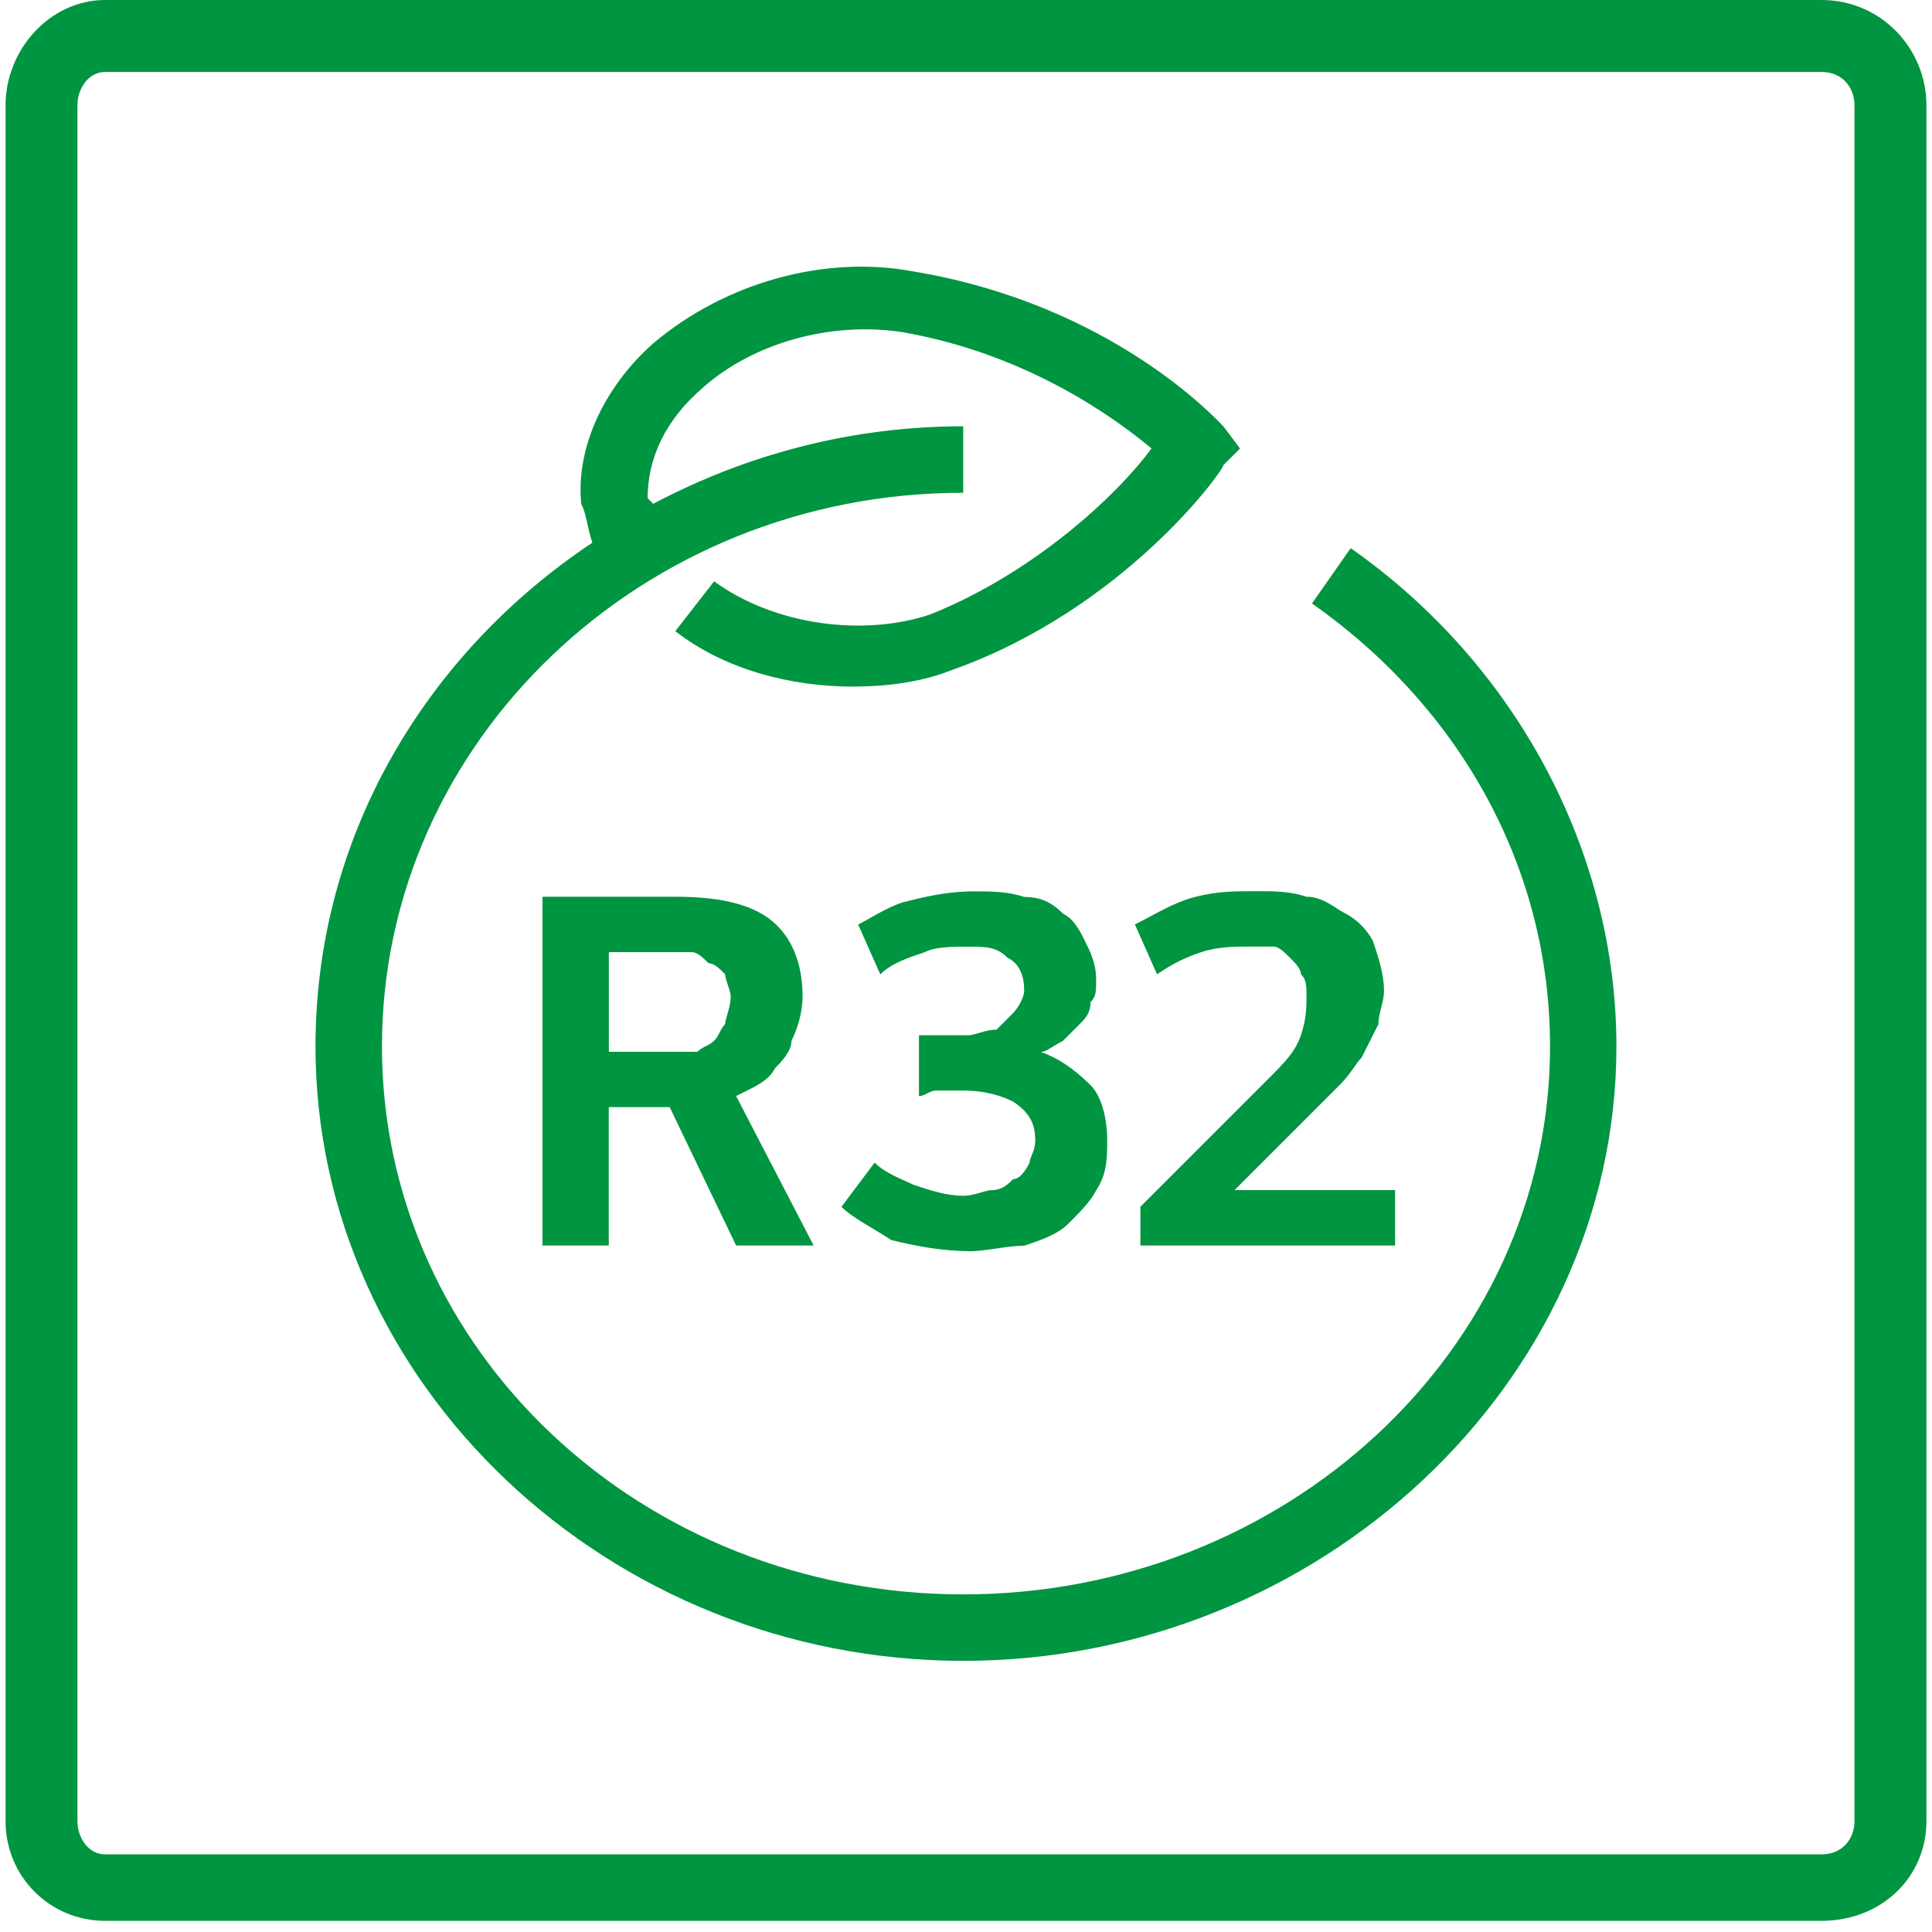 <svg xmlns="http://www.w3.org/2000/svg" xmlns:xlink="http://www.w3.org/1999/xlink" id="uuid-78083e43-2191-4579-8c6c-5c3947bea712" data-name="Lag 1" viewBox="0 0 214.82 214.82"><defs><style>      .uuid-b39d7eae-7410-43c3-843e-10f6ffe69f88 {        clip-path: url(#uuid-4eacda47-f4c5-49bd-9f0a-3185eb0f36f5);      }      .uuid-1cb49cd8-e4a0-4a56-8b6e-c8cb585553b4 {        fill: #009540;      }      .uuid-507727a7-9b58-4898-8651-808a42fddd07 {        fill: none;      }    </style><clipPath id="uuid-4eacda47-f4c5-49bd-9f0a-3185eb0f36f5"><rect class="uuid-507727a7-9b58-4898-8651-808a42fddd07" width="214.82" height="214.82"></rect></clipPath></defs><g class="uuid-b39d7eae-7410-43c3-843e-10f6ffe69f88"><path class="uuid-1cb49cd8-e4a0-4a56-8b6e-c8cb585553b4" d="m202.51,8c2.46,0,3.69,1.85,3.69,3.69v190.81c0,1.85-1.23,3.69-3.69,3.69H11.69c-1.85,0-3.08-1.85-3.08-3.69V11.69c0-1.85,1.23-3.69,3.08-3.69h190.81Zm0-8H11.69C5.54,0,.62,5.54.62,11.69v190.81c0,6.16,4.92,11.08,11.08,11.08h190.81c6.77,0,11.69-4.92,11.69-11.08V11.69c0-6.16-4.92-11.69-11.69-11.69Z"></path><path class="uuid-1cb49cd8-e4a0-4a56-8b6e-c8cb585553b4" d="m75.09,116.95h2.46c.62-.62,1.23-.62,1.85-1.23.62-.62.62-1.23,1.23-1.85,0-.62.62-1.85.62-3.08,0-.62-.62-1.85-.62-2.46-.62-.62-1.23-1.23-1.85-1.23-.62-.62-1.23-1.23-1.85-1.23h-9.23v11.08h7.39Zm-14.77,21.54v-38.78h14.77c4.31,0,8,.62,10.46,2.46,2.46,1.85,3.69,4.92,3.69,8.62,0,1.85-.62,3.69-1.23,4.92,0,1.23-1.23,2.46-1.85,3.08-.62,1.23-1.85,1.85-3.08,2.46l-1.23.62,8.62,16.62h-8.62l-7.39-15.39h-6.77v15.39h-7.39Z"></path><path class="uuid-1cb49cd8-e4a0-4a56-8b6e-c8cb585553b4" d="m107.72,139.11c-3.08,0-6.16-.62-8.62-1.23-1.85-1.23-4.31-2.46-5.54-3.69l3.69-4.92c1.23,1.23,3.08,1.85,4.31,2.46,1.85.62,3.69,1.23,5.54,1.23,1.23,0,2.46-.62,3.08-.62,1.23,0,1.85-.62,2.46-1.23.62,0,1.23-.62,1.85-1.85,0-.62.62-1.23.62-2.46,0-1.85-.62-3.08-2.46-4.31-1.23-.62-3.08-1.23-5.54-1.23h-3.08c-.62,0-1.23.62-1.85.62v-6.77h5.54c.62,0,1.85-.62,3.08-.62.62-.62,1.23-1.23,1.85-1.85.62-.62,1.23-1.85,1.23-2.46,0-1.85-.62-3.08-1.85-3.69-1.23-1.23-2.46-1.23-4.31-1.23s-3.69,0-4.92.62c-1.85.62-3.69,1.23-4.92,2.46l-2.46-5.54c1.23-.62,3.08-1.85,4.92-2.46,2.46-.62,4.92-1.23,8-1.23,1.85,0,3.69,0,5.54.62,1.85,0,3.08.62,4.31,1.85,1.23.62,1.85,1.85,2.46,3.08s1.23,2.46,1.23,4.31c0,1.23,0,1.85-.62,2.46,0,1.23-.62,1.85-1.23,2.46l-1.85,1.85c-1.23.62-1.85,1.23-2.46,1.23,1.85.62,3.69,1.85,5.54,3.69,1.23,1.23,1.85,3.69,1.85,6.16,0,1.85,0,3.69-1.23,5.54-.62,1.23-1.85,2.46-3.08,3.69-1.23,1.23-3.08,1.85-4.92,2.46-1.85,0-4.31.62-6.16.62Z"></path><path class="uuid-1cb49cd8-e4a0-4a56-8b6e-c8cb585553b4" d="m155.11,138.49h-28.31v-4.31l14.16-14.16c1.85-1.85,3.08-3.08,3.69-4.92.62-1.85.62-3.08.62-4.31s0-1.85-.62-2.46c0-.62-.62-1.23-1.23-1.85-.62-.62-1.23-1.23-1.85-1.23h-2.46c-1.85,0-3.69,0-5.54.62-1.85.62-3.08,1.23-4.92,2.46l-2.46-5.54c2.46-1.23,4.31-2.46,6.77-3.08,2.46-.62,4.31-.62,6.77-.62,1.85,0,3.69,0,5.54.62,1.85,0,3.08,1.23,4.31,1.85,1.23.62,2.46,1.85,3.08,3.08.62,1.85,1.23,3.69,1.23,5.54,0,1.23-.62,2.46-.62,3.69-.62,1.23-1.23,2.46-1.85,3.69-.62.62-1.23,1.85-2.46,3.08-.62.62-1.85,1.85-2.46,2.46l-9.23,9.23h17.85v6.16Z"></path><path class="uuid-1cb49cd8-e4a0-4a56-8b6e-c8cb585553b4" d="m150.19,60.94l-4.31,6.16c16.62,11.69,26.47,29.55,26.47,49.24,0,33.85-29.55,60.94-65.25,60.94s-64.63-27.08-64.63-60.94,28.93-61.55,64.63-61.55v-7.39c-12.31,0-24.01,3.08-34.47,8.62l-.62-.62c0-4.31,1.85-8.62,6.16-12.31,5.54-4.92,14.16-7.39,22.16-6.16,14.16,2.46,24.01,9.85,27.7,12.93-3.08,4.31-12.31,13.54-24.62,18.47-7.39,2.46-17.23,1.23-24.01-3.69l-4.31,5.54c5.54,4.31,12.93,6.16,19.7,6.16,4.31,0,8-.62,11.08-1.85,19.08-6.77,30.16-22.16,30.16-22.77l1.85-1.85-1.85-2.46c-.62-.62-12.31-13.54-34.47-17.23-9.85-1.85-20.93,1.23-28.93,8-5.54,4.92-8.62,11.7-8,17.85.62,1.23.62,2.46,1.23,4.31-18.47,12.31-30.78,32.62-30.78,56.01,0,37.55,32.62,68.32,72.02,68.32s72.63-30.78,72.63-68.32c0-21.54-11.08-42.47-29.55-55.4Z"></path></g></svg>
